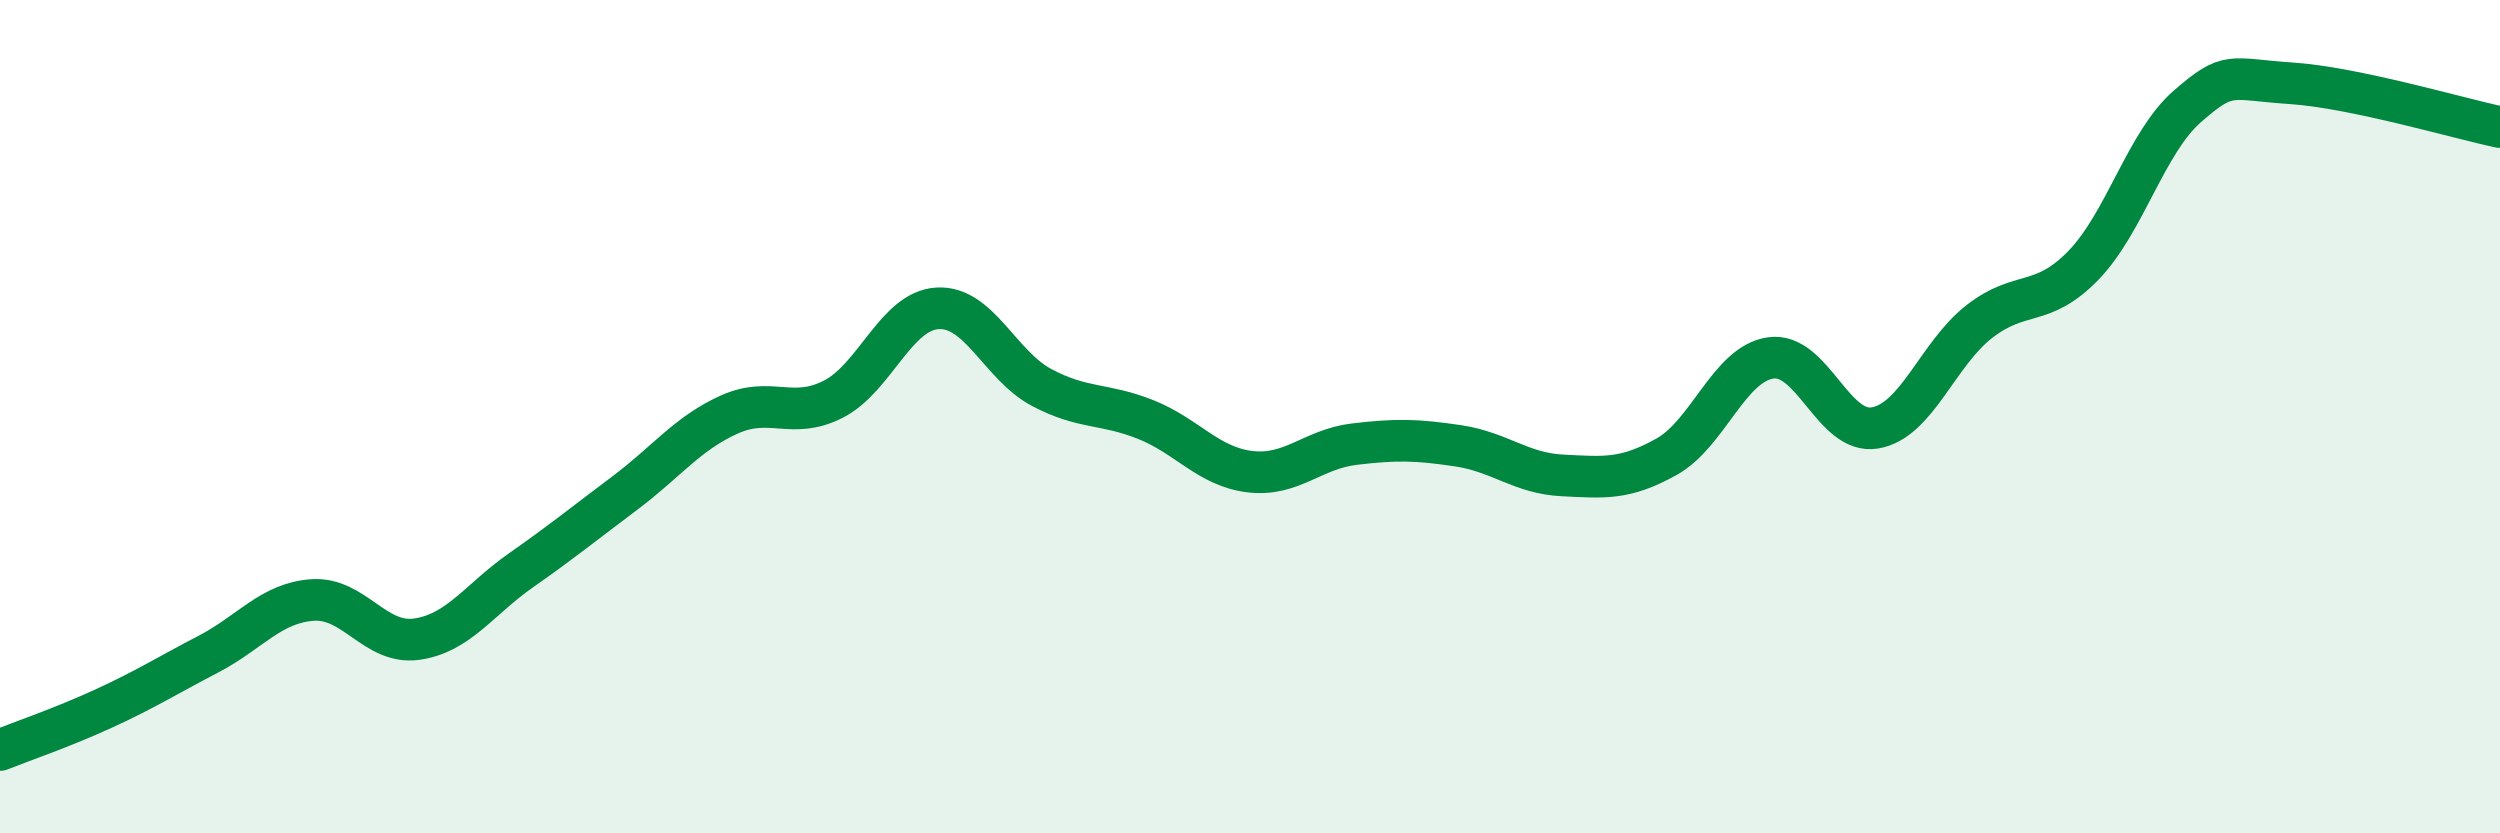 
    <svg width="60" height="20" viewBox="0 0 60 20" xmlns="http://www.w3.org/2000/svg">
      <path
        d="M 0,18 C 0.5,17.8 1.5,17.46 2.5,17 C 3.5,16.54 4,16.22 5,15.7 C 6,15.18 6.5,14.47 7.5,14.4 C 8.5,14.33 9,15.48 10,15.34 C 11,15.2 11.5,14.39 12.5,13.69 C 13.5,12.99 14,12.58 15,11.83 C 16,11.08 16.5,10.4 17.5,9.95 C 18.5,9.5 19,10.09 20,9.58 C 21,9.07 21.5,7.46 22.5,7.4 C 23.5,7.34 24,8.77 25,9.3 C 26,9.83 26.5,9.67 27.5,10.07 C 28.5,10.47 29,11.2 30,11.32 C 31,11.44 31.5,10.78 32.5,10.66 C 33.5,10.54 34,10.55 35,10.7 C 36,10.85 36.5,11.36 37.5,11.41 C 38.5,11.46 39,11.52 40,10.96 C 41,10.4 41.5,8.73 42.5,8.59 C 43.5,8.45 44,10.44 45,10.27 C 46,10.1 46.5,8.5 47.5,7.72 C 48.5,6.94 49,7.4 50,6.37 C 51,5.34 51.5,3.42 52.5,2.55 C 53.5,1.68 53.5,1.9 55,2 C 56.5,2.1 59,2.84 60,3.05L60 20L0 20Z"
        fill="#008740"
        opacity="0.1"
        stroke-linecap="round"
        stroke-linejoin="round"
      />
      <path
        d="M 0,18 C 0.5,17.8 1.5,17.46 2.5,17 C 3.5,16.54 4,16.22 5,15.7 C 6,15.18 6.5,14.47 7.5,14.4 C 8.5,14.33 9,15.48 10,15.34 C 11,15.2 11.5,14.39 12.5,13.69 C 13.5,12.99 14,12.58 15,11.83 C 16,11.08 16.5,10.4 17.5,9.95 C 18.5,9.5 19,10.09 20,9.58 C 21,9.07 21.5,7.46 22.5,7.4 C 23.5,7.34 24,8.77 25,9.3 C 26,9.83 26.5,9.67 27.5,10.07 C 28.5,10.47 29,11.2 30,11.32 C 31,11.44 31.5,10.78 32.5,10.66 C 33.5,10.54 34,10.55 35,10.7 C 36,10.85 36.5,11.36 37.5,11.41 C 38.5,11.46 39,11.52 40,10.96 C 41,10.4 41.5,8.73 42.5,8.59 C 43.5,8.45 44,10.44 45,10.27 C 46,10.1 46.5,8.5 47.5,7.72 C 48.5,6.94 49,7.4 50,6.37 C 51,5.34 51.5,3.42 52.5,2.55 C 53.5,1.68 53.5,1.9 55,2 C 56.5,2.1 59,2.84 60,3.05"
        stroke="#008740"
        stroke-width="1"
        fill="none"
        stroke-linecap="round"
        stroke-linejoin="round"
      />
    </svg>
  